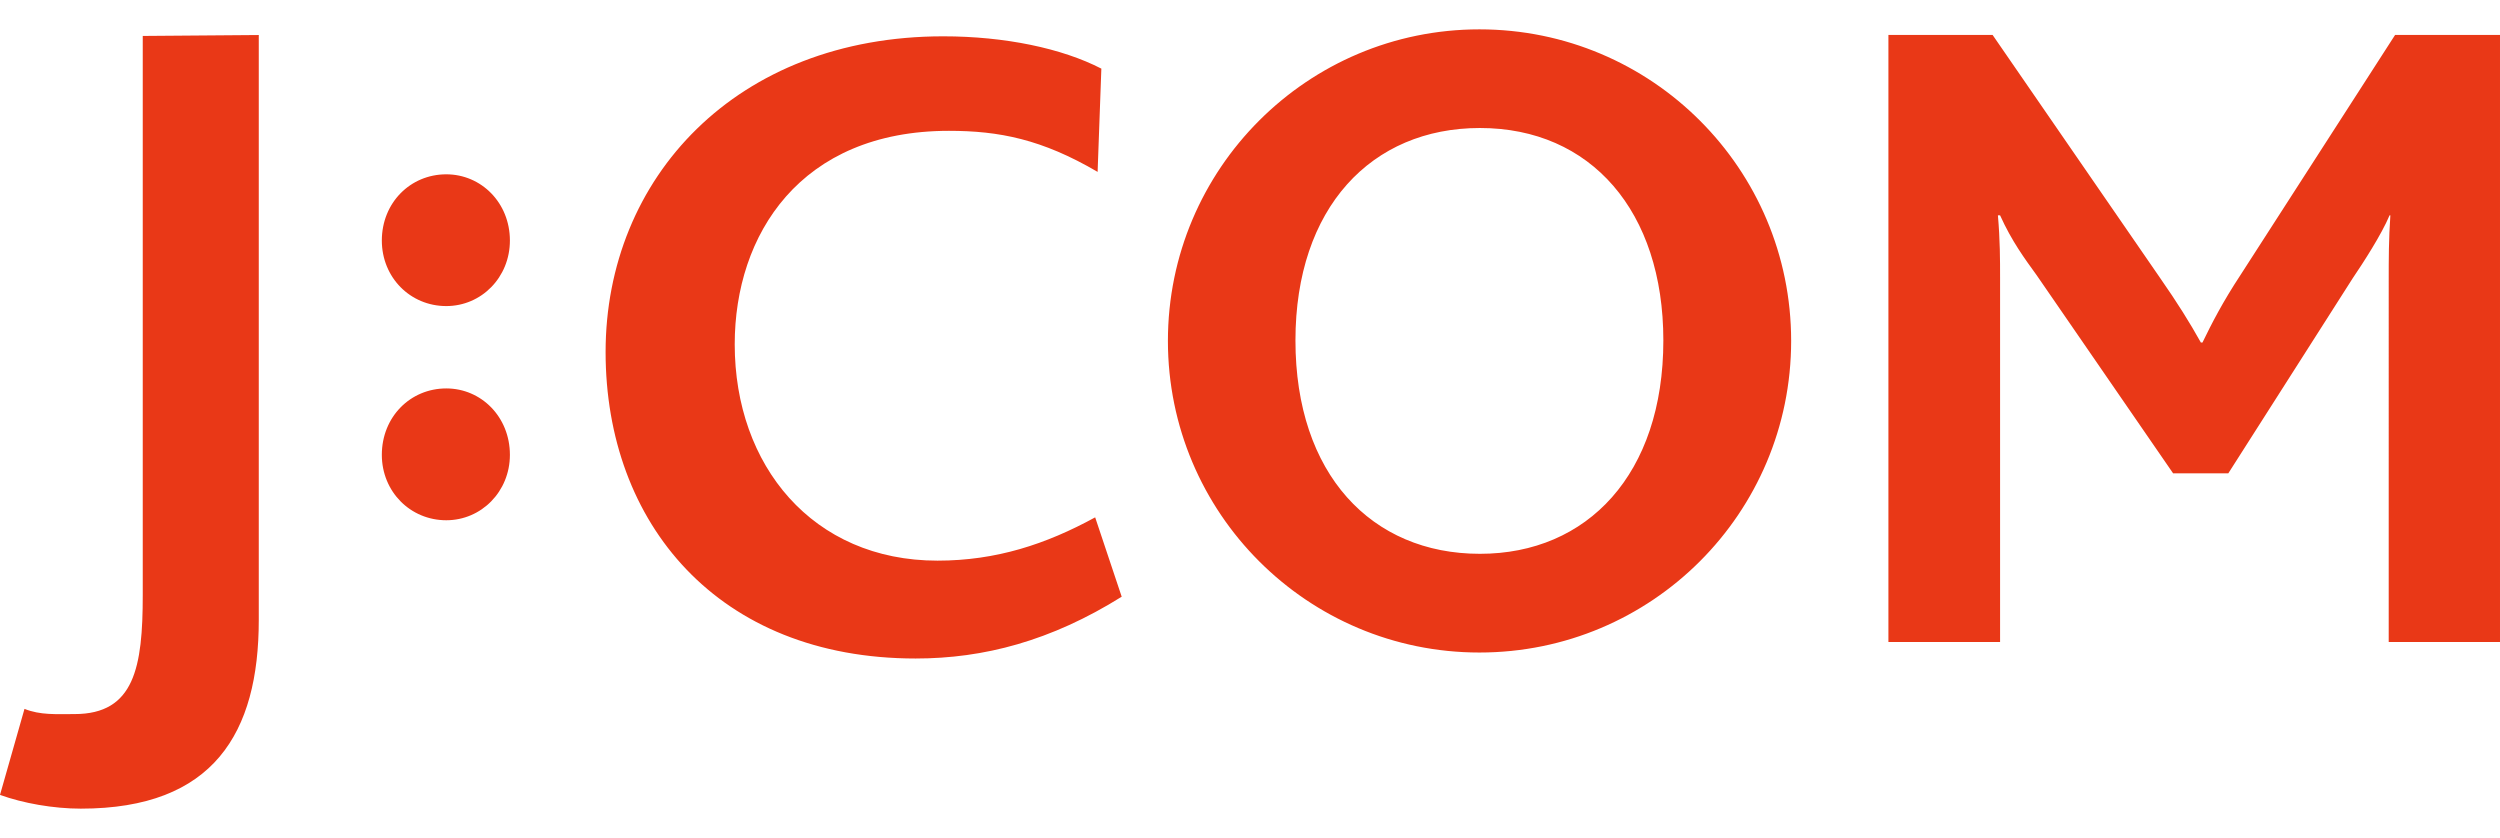 <?xml version="1.0" encoding="UTF-8"?> <svg xmlns="http://www.w3.org/2000/svg" height="838" width="2500" viewBox="5 5.001 281.771 87.833"><path d="M108.2 75.912c-22.29 0-34.944-15.25-34.944-34.544 0-19.604 14.716-35.582 38.06-35.582 6.935 0 13.38 1.35 17.816 3.642l-.422 11.638c-6.283-3.686-11.104-4.628-16.757-4.628-16.77 0-24.144 11.712-24.144 24.062 0 13.656 8.768 24.382 22.854 24.382 6.616 0 12.239-1.854 17.772-4.88l2.99 8.945c-7.974 4.985-15.548 6.965-23.225 6.965m166.028-1.862V33.357c0-2.5 0-4.688.186-7.395h-.09c-.92 2.195-3.011 5.407-4.138 7.069L256.15 55.039h-6.223l-15.377-22.327c-1.342-1.855-2.796-3.813-4.124-6.75h-.245c.245 2.819.245 4.992.245 7.069v41.02H217.84V5.63h11.742l18.885 27.4c1.958 2.811 3.323 5 4.591 7.27h.178c1.054-2.174 2.285-4.57 4.273-7.59l17.439-27.08h11.823v68.42M55.298 36.19c-4.05 0-7.262-3.22-7.262-7.388 0-4.25 3.212-7.462 7.262-7.462 3.946 0 7.172 3.212 7.172 7.462 0 4.169-3.226 7.388-7.172 7.388m0 24.14c-4.05 0-7.262-3.227-7.262-7.374 0-4.272 3.212-7.484 7.262-7.484 3.946 0 7.172 3.212 7.172 7.484 0 4.147-3.226 7.374-7.172 7.374M14.117 92.834c-3.108 0-6.543-.616-9.117-1.55l2.76-9.695c1.78.72 3.59.586 5.637.586 6.765 0 7.692-5.296 7.692-13.411V5.744l13.077-.104v65.928c0 12.75-5.095 21.266-20.05 21.266M171.8 16.12c-12.232 0-20.792 8.99-20.792 23.944 0 15.065 8.56 24.048 20.792 24.048 12.128 0 20.673-8.983 20.673-24.048 0-14.553-8.152-23.944-20.673-23.944m35.078 23.996c0 19.412-15.71 35.122-35.137 35.122-19.383 0-35.108-15.71-35.108-35.122 0-19.397 15.725-35.115 35.108-35.115 19.426 0 35.137 15.718 35.137 35.115" fill="#e93817"></path></svg> 